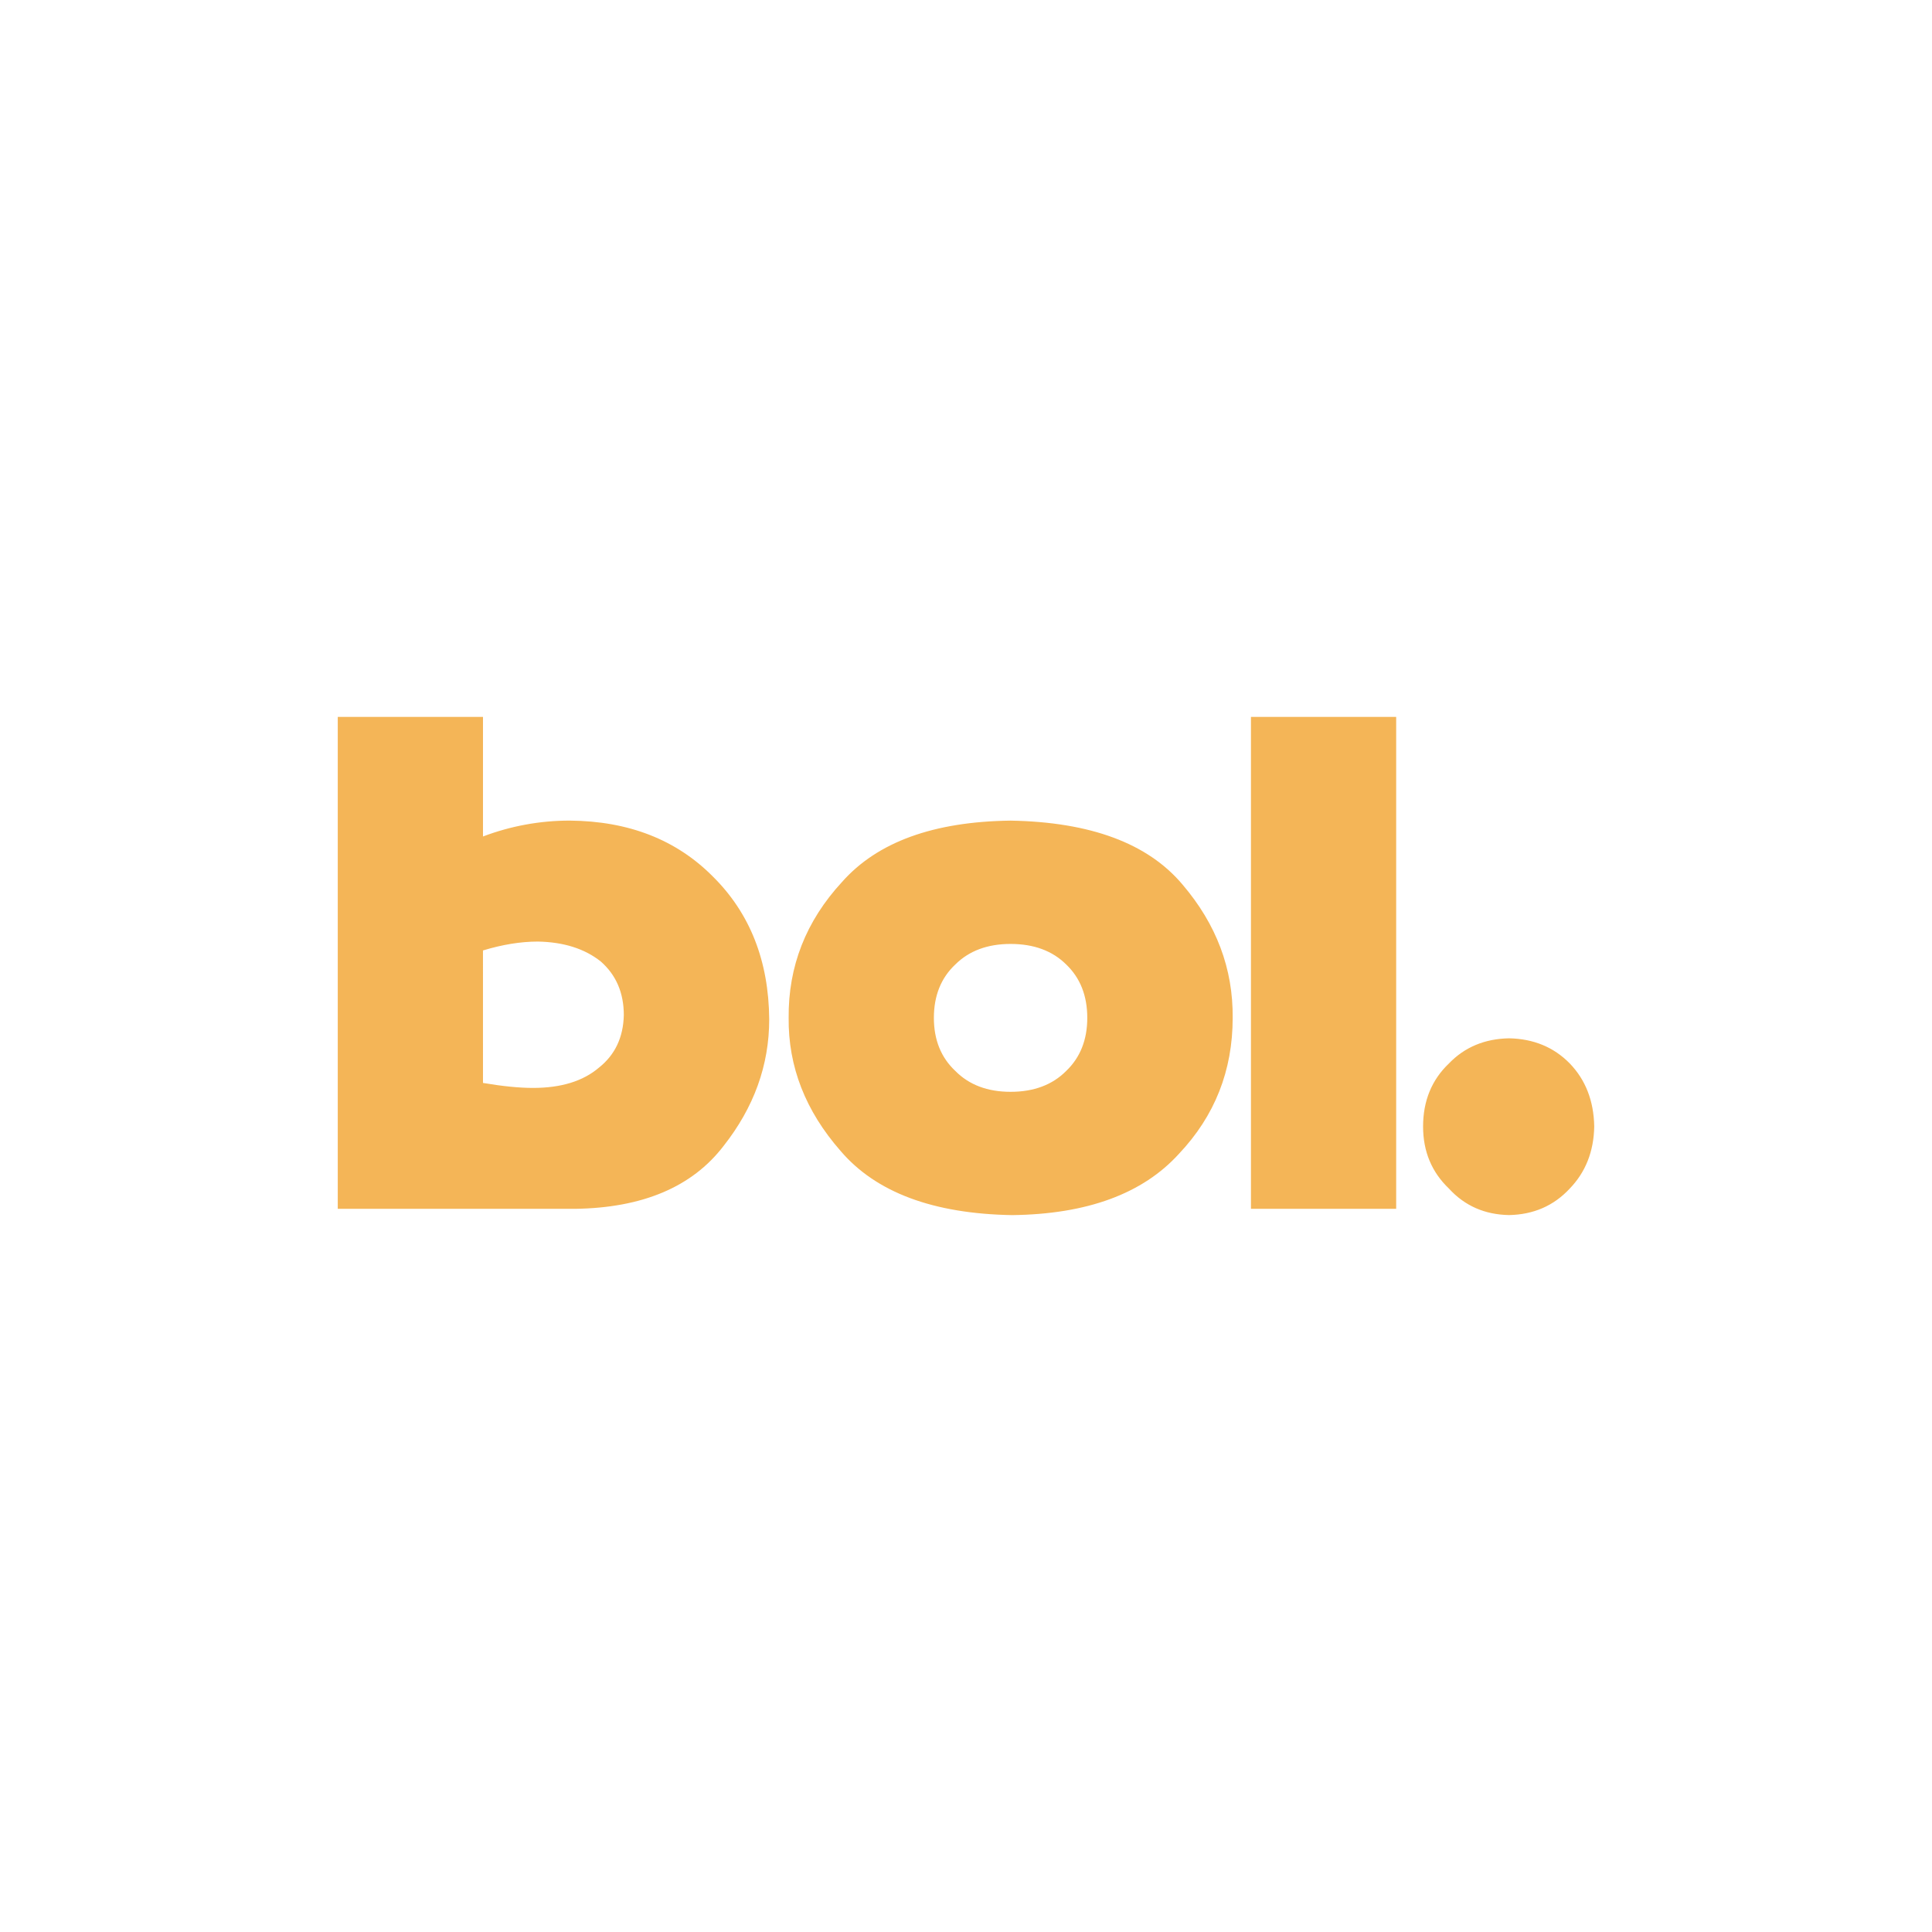 <svg width="450" height="450" viewBox="0 0 450 450" fill="none" xmlns="http://www.w3.org/2000/svg">
<path fill-rule="evenodd" clip-rule="evenodd" d="M78.672 166.975H112.497V194.834C118.957 192.381 125.811 191.127 132.721 191.134C146.422 191.248 157.513 195.577 166.009 204.126C174.666 212.68 179.055 223.775 179.165 237.418C179.165 248.105 175.611 257.943 168.52 266.931C161.205 276.464 149.672 281.344 133.914 281.561H78.672V166.975ZM112.497 252.236C117.039 253.009 120.933 253.398 124.167 253.398C130.698 253.398 135.811 251.82 139.503 248.673C143.248 245.705 145.18 241.617 145.298 236.439C145.298 231.254 143.507 227.086 139.93 223.946C136.177 220.967 131.292 219.42 125.272 219.309C121.299 219.309 117.035 220.003 112.494 221.378L112.497 252.236ZM183.692 237.087C183.581 225.089 187.719 214.539 196.112 205.441C204.338 196.129 217.433 191.363 235.401 191.138C254.017 191.469 267.356 196.434 275.422 206.02C283.324 215.274 287.225 225.634 287.115 237.087C287.115 249.359 282.951 259.909 274.614 268.729C266.167 278.045 253.206 282.815 235.725 283.024C217.327 282.704 204.014 277.717 195.788 268.074C187.608 258.755 183.577 248.426 183.692 237.087ZM217.517 237.087C217.517 242.2 219.182 246.315 222.516 249.447C225.732 252.693 230.022 254.304 235.382 254.304C240.8 254.304 245.117 252.689 248.336 249.447C251.605 246.315 253.248 242.2 253.248 237.087C253.248 231.924 251.609 227.779 248.336 224.643C245.117 221.454 240.796 219.862 235.382 219.862C230.022 219.862 225.732 221.454 222.516 224.643C219.182 227.775 217.517 231.92 217.517 237.087ZM291.371 166.975H325.196V281.561H291.371V166.975ZM351.47 241.842C357.193 241.952 361.902 243.903 365.613 247.683C369.316 251.515 371.221 256.419 371.328 262.385C371.221 268.196 369.316 273.019 365.613 276.852C361.902 280.849 357.193 282.903 351.47 283.013C345.801 282.903 341.149 280.849 337.495 276.852C333.475 273.019 331.464 268.2 331.464 262.385C331.464 256.419 333.475 251.512 337.499 247.683C341.149 243.903 345.809 241.952 351.47 241.842Z" fill="#F4B557"/>
</svg>
